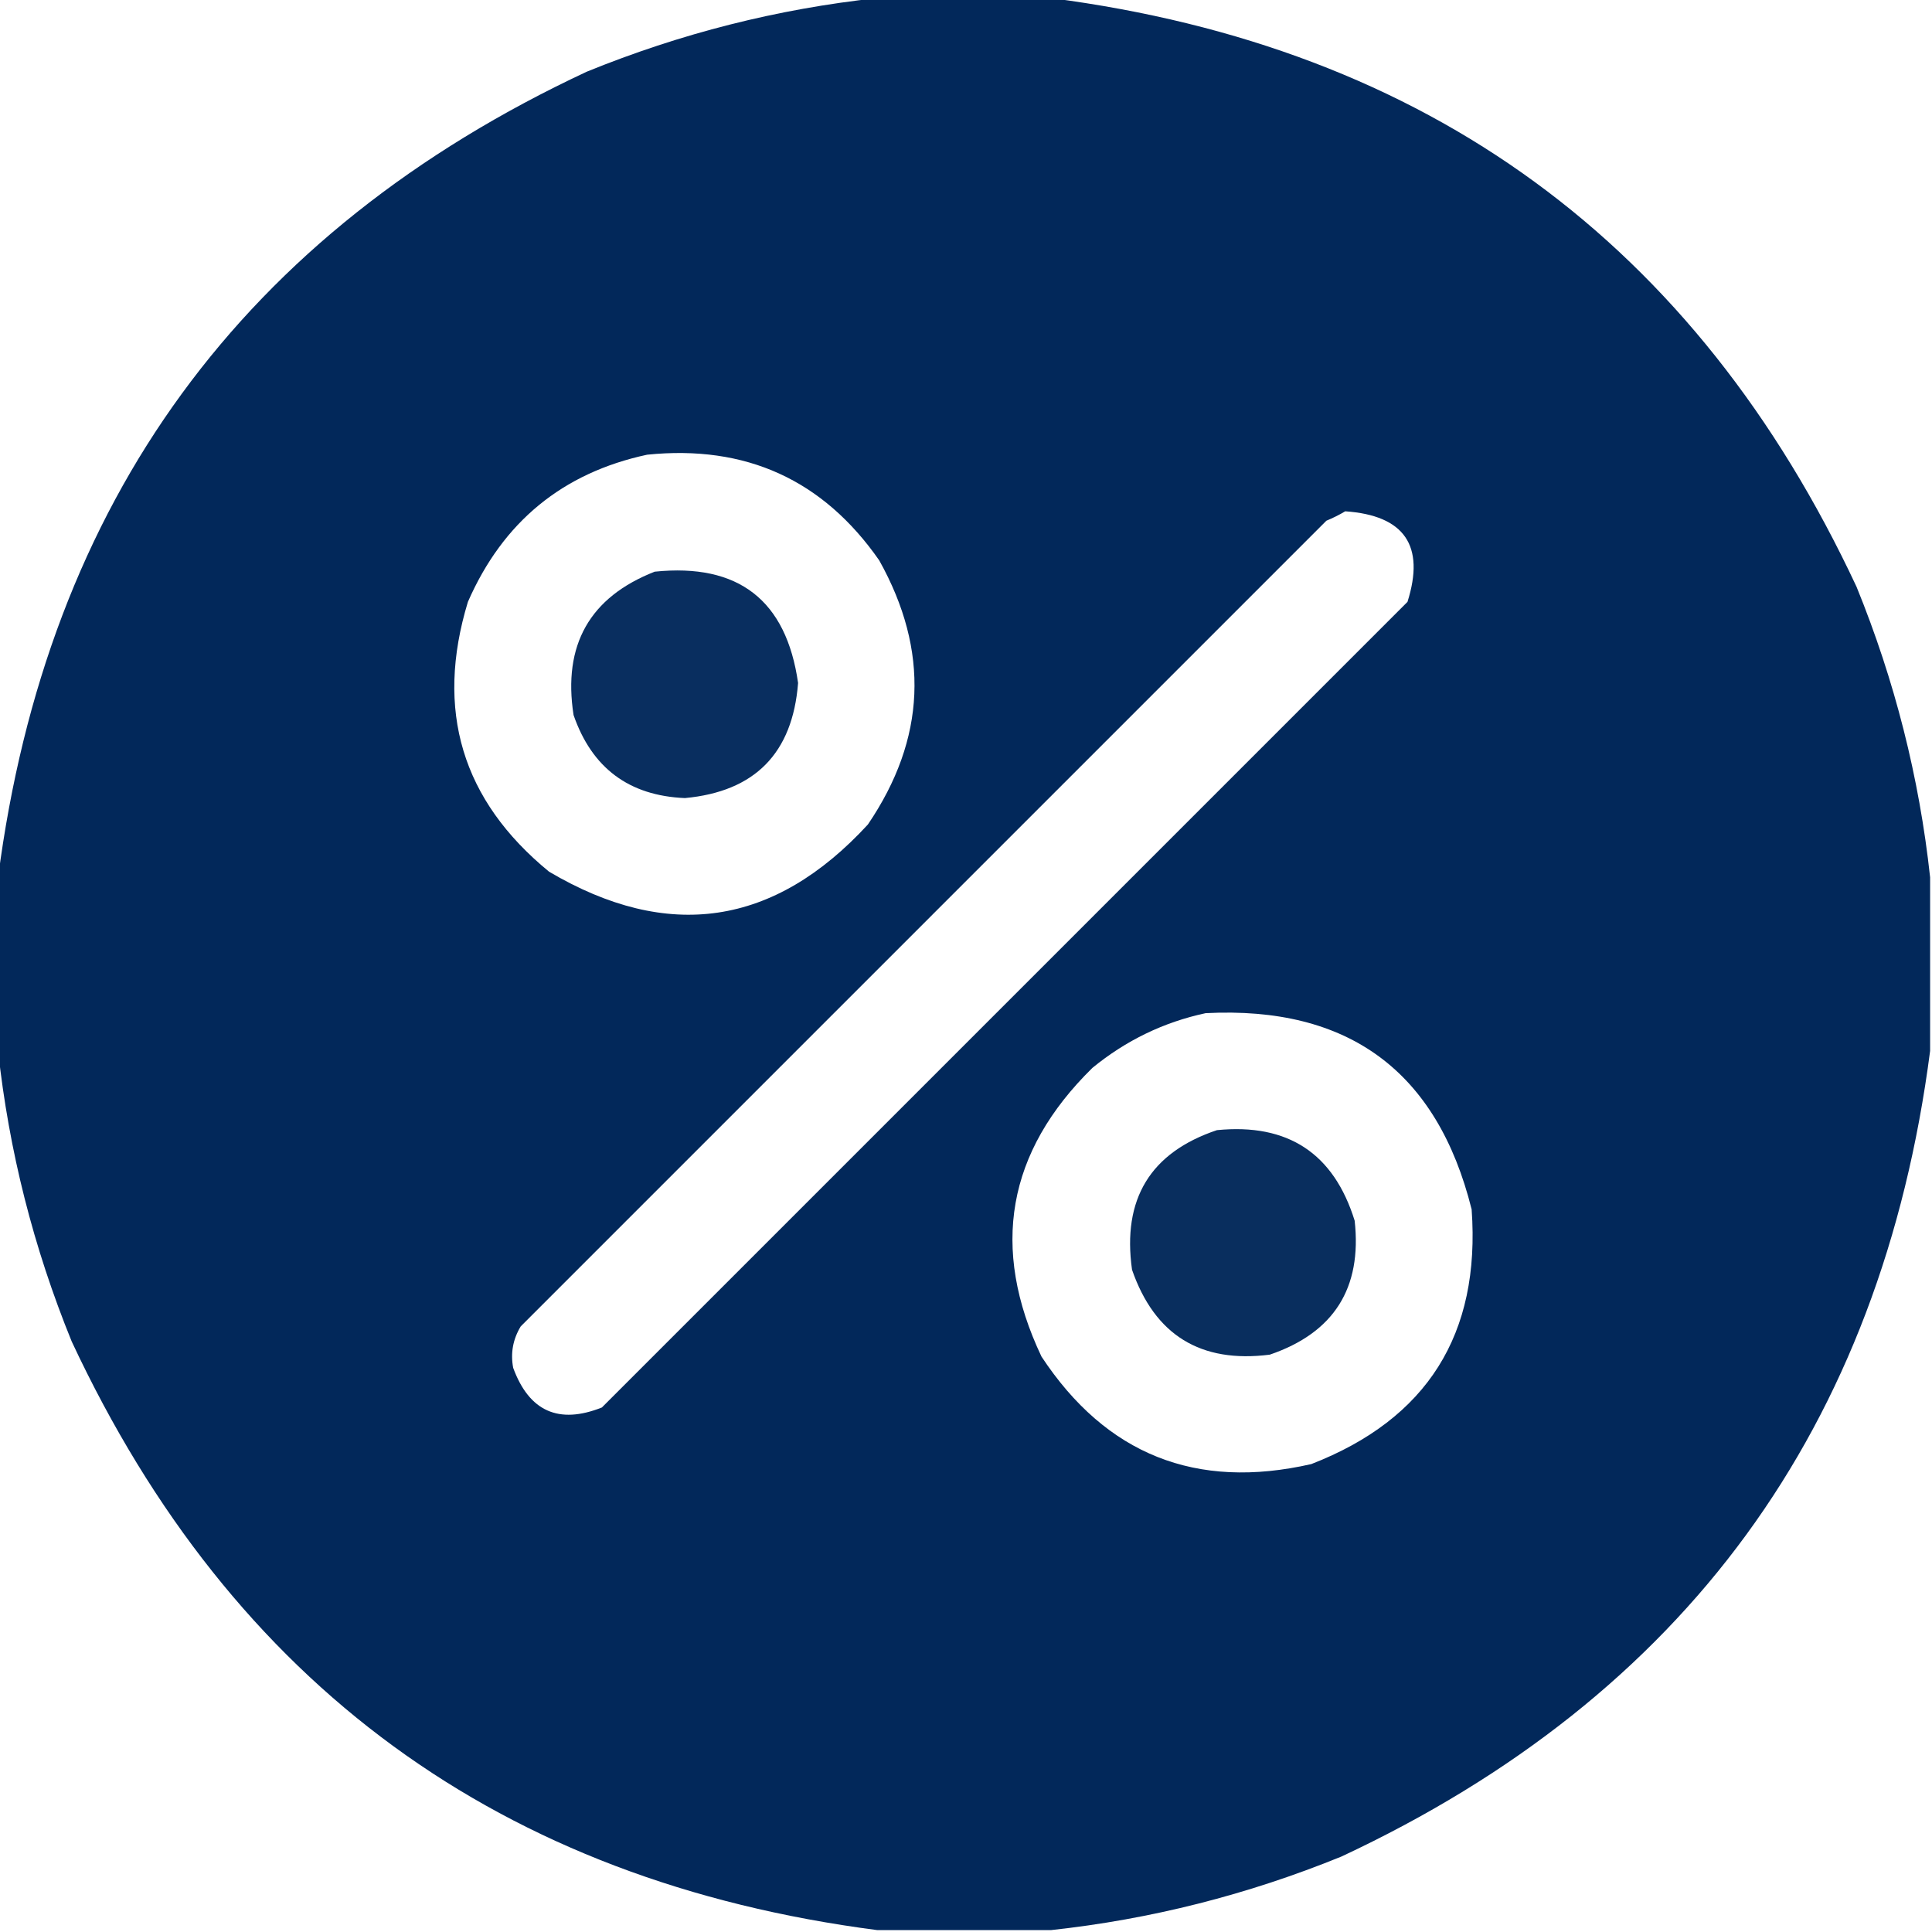 <?xml version="1.0" encoding="UTF-8"?> <svg xmlns="http://www.w3.org/2000/svg" width="512" height="512" viewBox="0 0 512 512" fill="none"><g clip-path="url(#clip0_406_22)"><path opacity="0.989" fill-rule="evenodd" clip-rule="evenodd" d="M232.5 -0.5C247.833 -0.5 263.167 -0.5 278.5 -0.5C378.271 12.449 449.438 64.449 492 155.5C502.135 180.377 508.635 206.043 511.5 232.5C511.5 247.833 511.5 263.167 511.5 278.5C498.549 378.273 446.549 449.439 355.5 492C330.622 502.136 304.955 508.636 278.5 511.5C263.167 511.5 247.833 511.5 232.5 511.5C132.727 498.549 61.56 446.549 19 355.5C8.864 330.621 2.364 304.954 -0.5 278.5C-0.5 263.167 -0.5 247.833 -0.5 232.5C12.449 132.729 64.449 61.562 155.5 19C180.379 8.864 206.046 2.364 232.5 -0.5ZM171.5 120.5C197.636 117.823 218.136 127.156 233 148.5C246.4 172.49 245.4 195.823 230 218.5C205.205 245.459 177.039 249.626 145.5 231C122.419 212.08 115.252 188.247 124 159.5C133.266 138.31 149.099 125.31 171.5 120.5ZM356.5 135.5C372.206 136.594 377.706 144.594 373 159.5C301.833 230.667 230.667 301.833 159.5 373C148.073 377.536 140.24 374.036 136 362.5C135.262 358.598 135.928 354.932 138 351.5C209.167 280.333 280.333 209.167 351.5 138C353.315 137.243 354.981 136.41 356.5 135.5ZM319.5 268.5C357.363 266.547 380.863 283.88 390 320.5C392.391 353.572 378.225 376.072 347.5 388C316.956 394.968 293.122 385.468 276 359.5C262.357 330.723 266.857 305.223 289.5 283C298.394 275.718 308.394 270.885 319.5 268.5Z" fill="#002759"></path><path opacity="0.963" fill-rule="evenodd" clip-rule="evenodd" d="M173.5 151.5C195.705 149.218 208.372 159.051 211.5 181C210.05 199.617 200.05 209.783 181.5 211.5C166.705 210.878 156.872 203.544 152 189.5C149.115 170.919 156.281 158.253 173.5 151.5Z" fill="#002759"></path><path opacity="0.962" fill-rule="evenodd" clip-rule="evenodd" d="M322.5 299.5C341.291 297.634 353.457 305.634 359 323.5C360.981 341.376 353.481 353.21 336.5 359C318.177 361.322 306.01 353.822 300 336.5C297.358 317.754 304.858 305.42 322.5 299.5Z" fill="#002759"></path></g><defs><clipPath id="clip0_406_22"><rect width="512" height="512" fill="white"></rect></clipPath></defs></svg> 